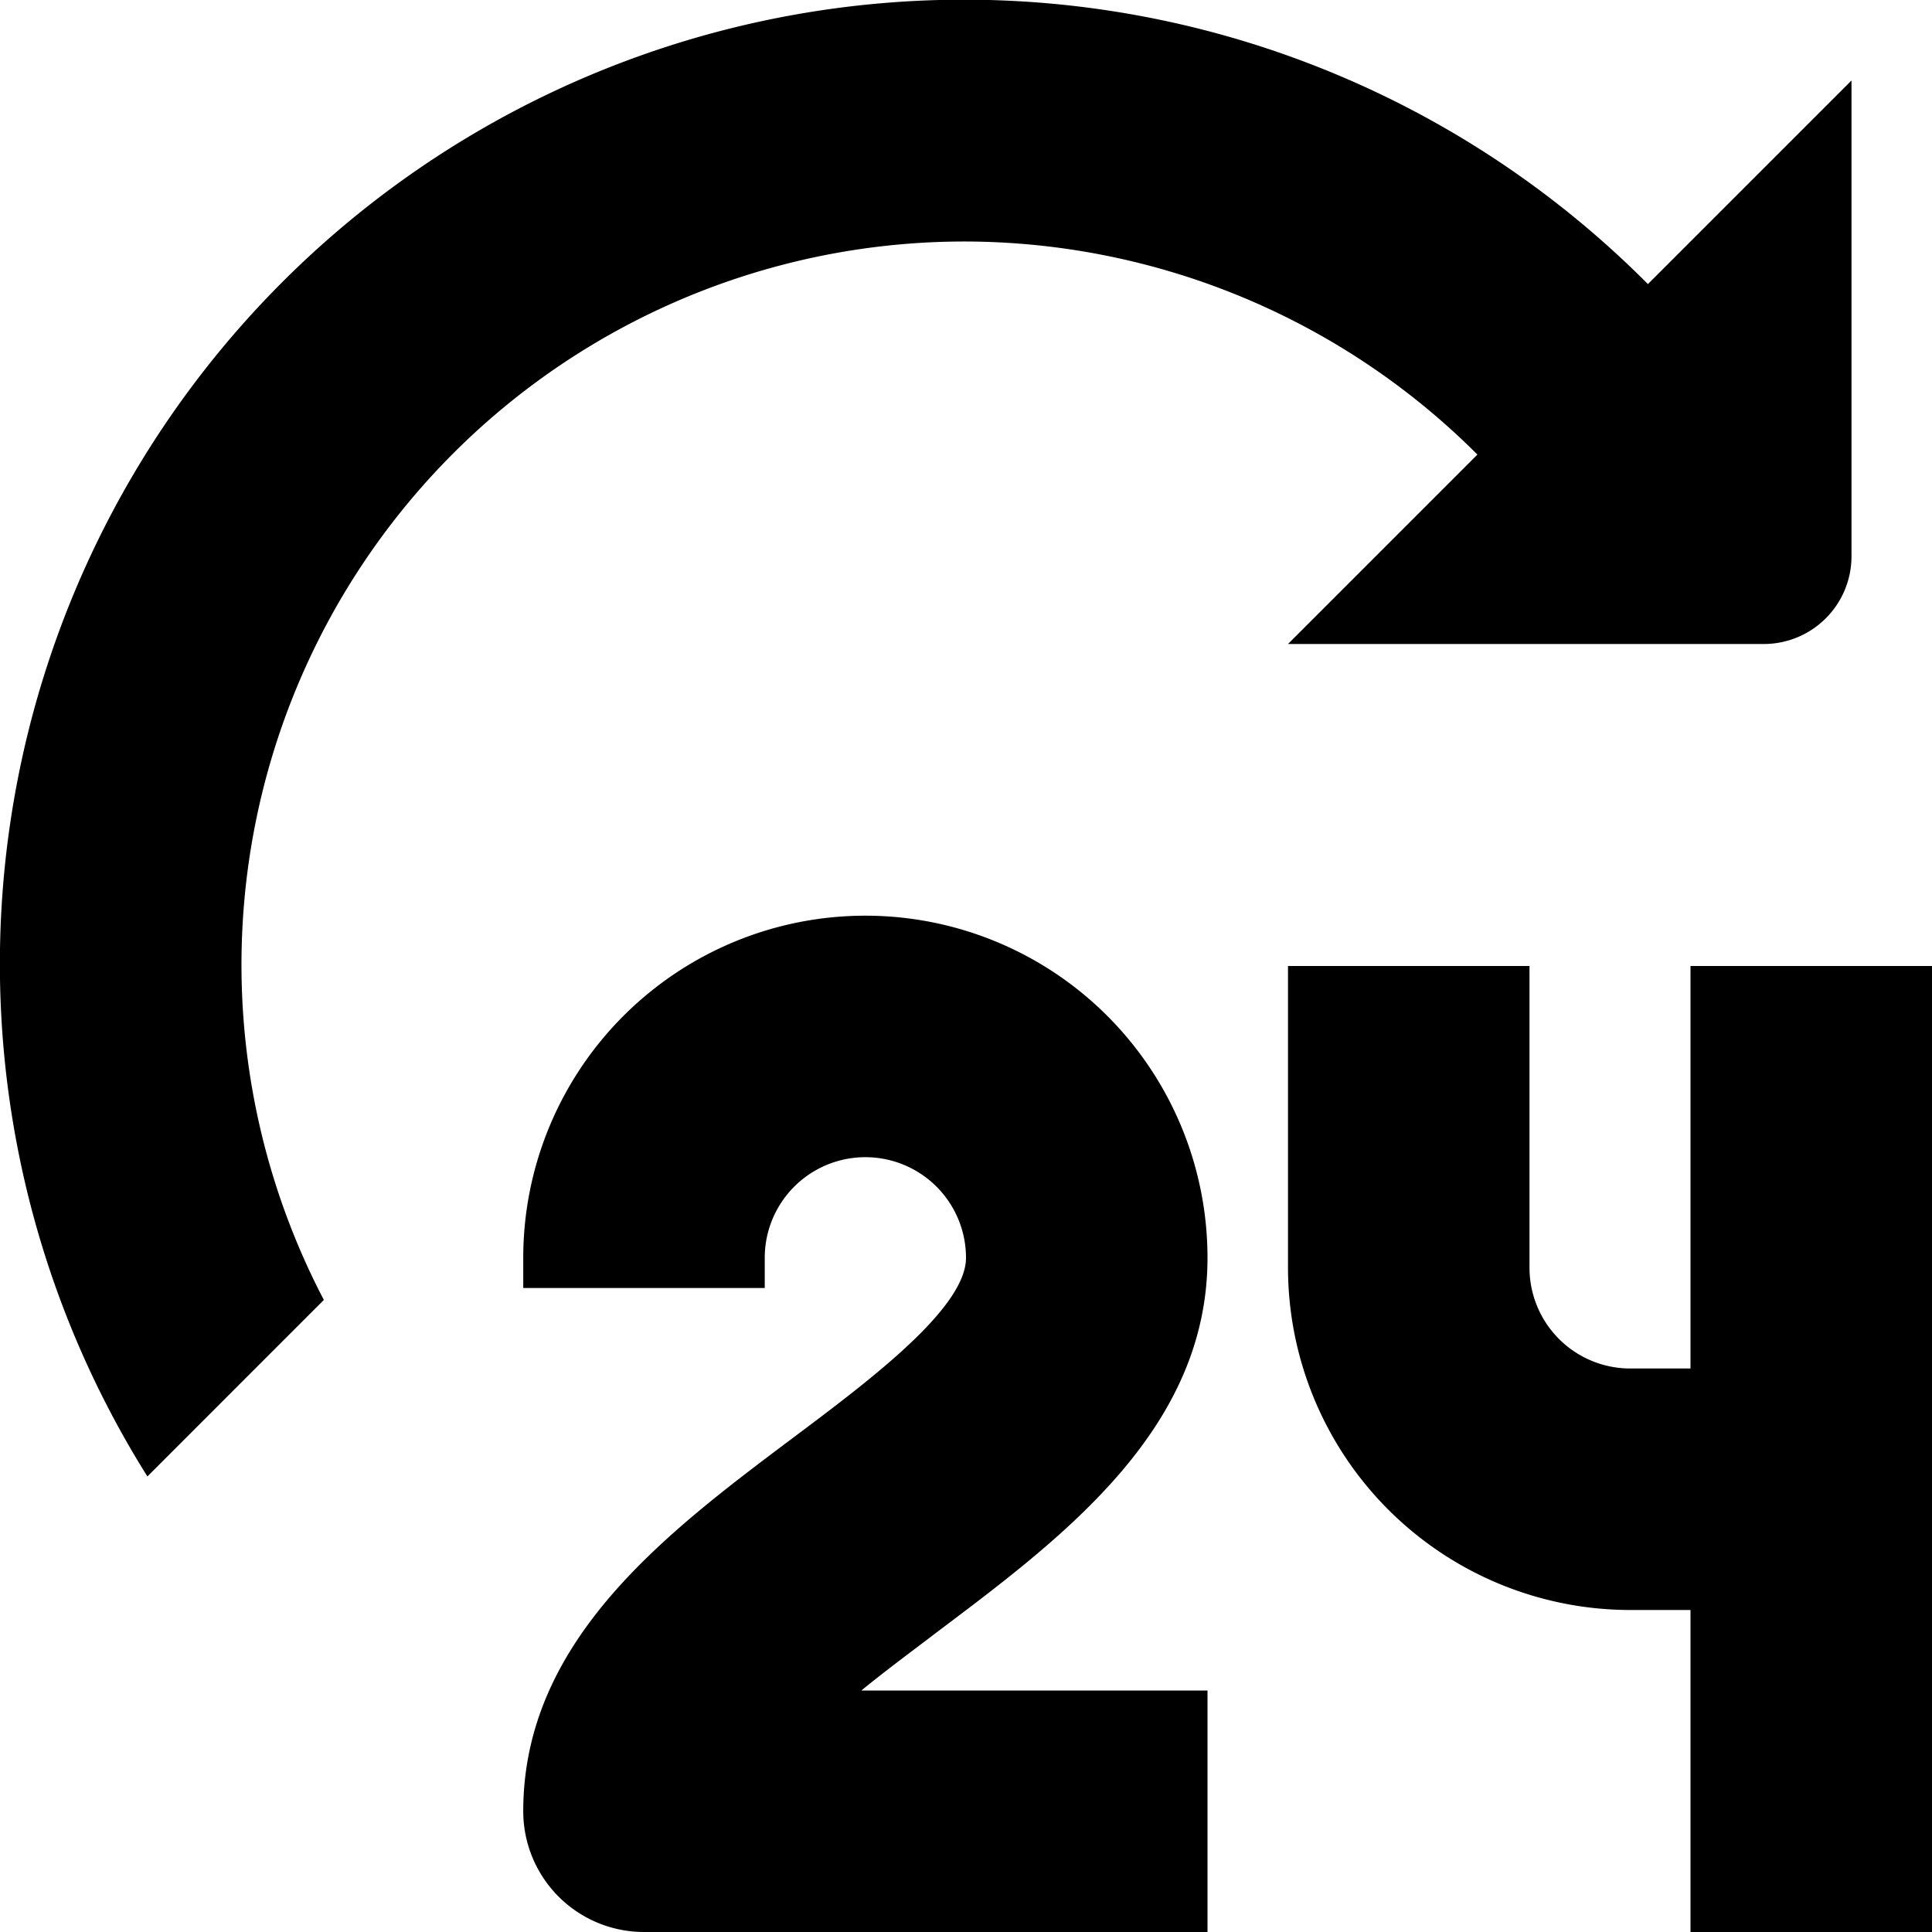 <?xml version="1.0" encoding="UTF-8"?>
<svg xmlns="http://www.w3.org/2000/svg" id="Layer_1" data-name="Layer 1" viewBox="0 0 24 24" width="512" height="512"><path d="M15,15.625a4.25,4.25,0,0,0-8.5,0V16h3v-.375a1.25,1.25,0,0,1,2.5,0c0,.625-1.192,1.519-2.15,2.237C8.28,19.04,6.5,20.375,6.5,22.5A1.5,1.5,0,0,0,8,24h7V21H10.7c.31-.254.645-.5.955-.737C13.22,19.085,15,17.75,15,15.625Z"/><path d="M21,12v5h-.75A1.252,1.252,0,0,1,19,15.75V12H16v3.75A4.255,4.255,0,0,0,20.25,20H21v4h3V12Z"/><path d="M20.471,3.529A11.978,11.978,0,0,0,1.831,18.341l2.192-2.193A8.984,8.984,0,0,1,12,3a9.023,9.023,0,0,1,6.353,2.647L16,8h5.909A1.09,1.09,0,0,0,23,6.909V1Z"/></svg>
